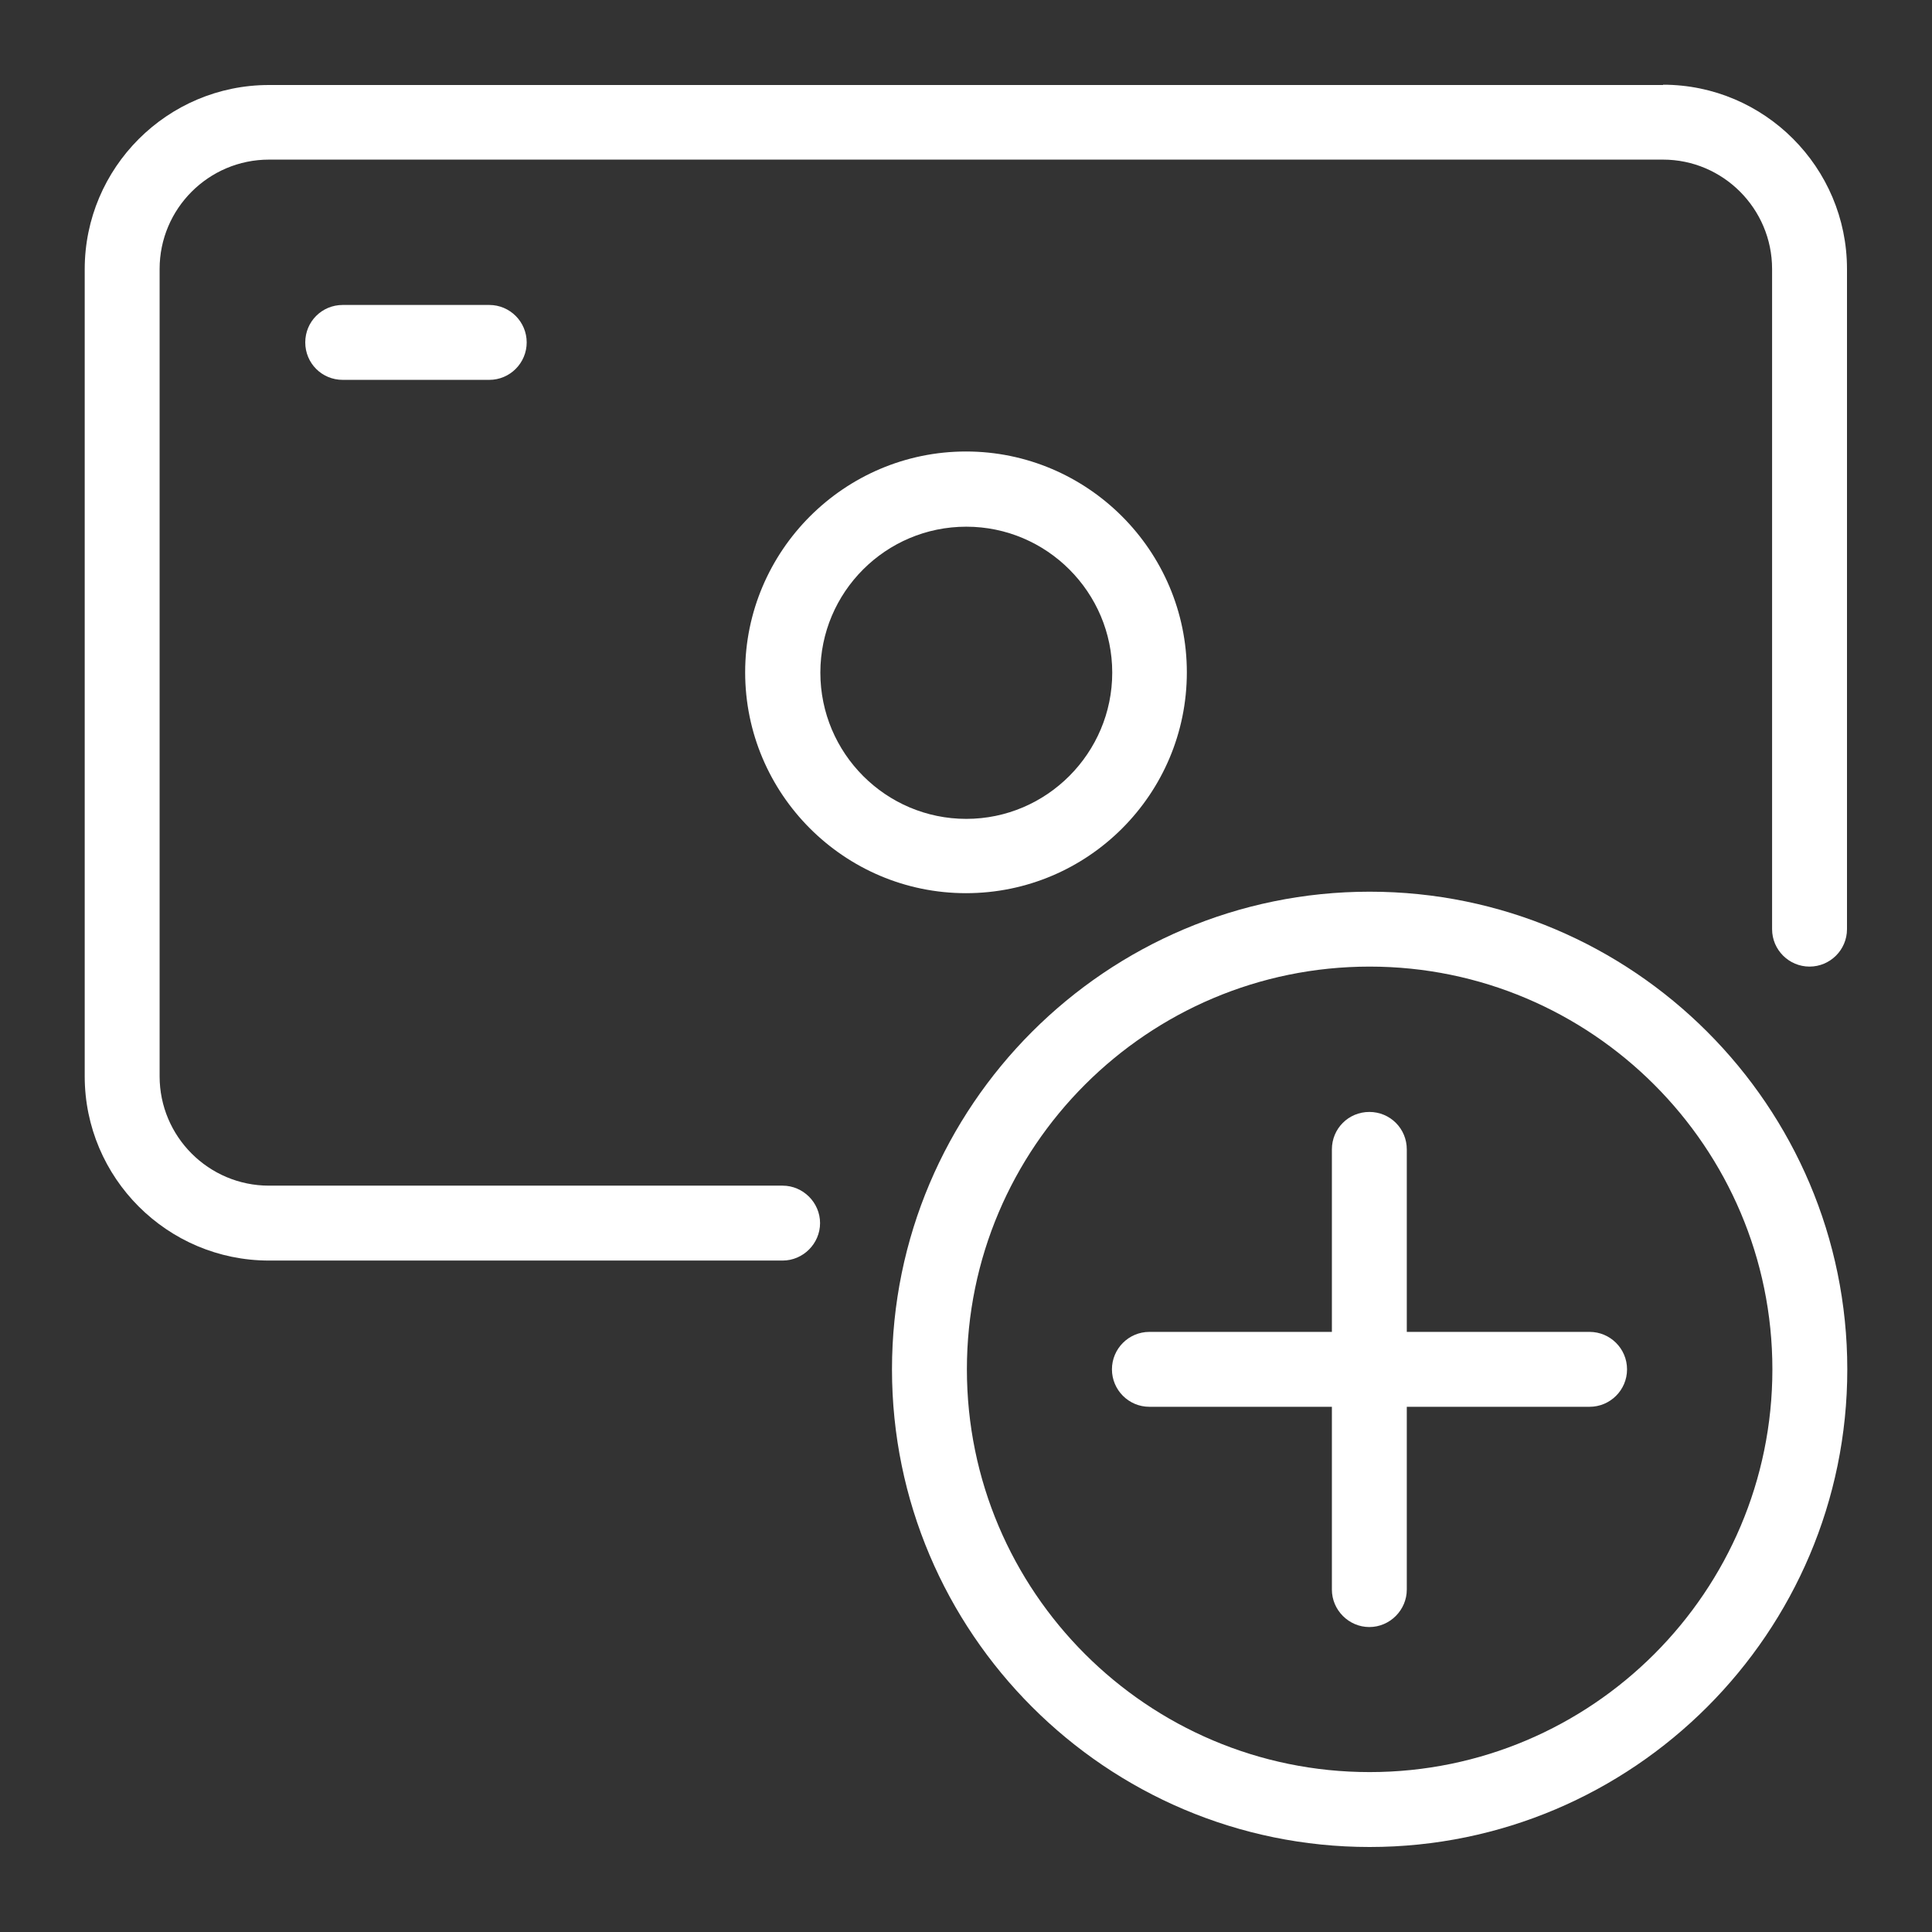 <?xml version="1.0" encoding="UTF-8"?>
<svg id="Layer_1" data-name="Layer 1" xmlns="http://www.w3.org/2000/svg" viewBox="0 0 65 65">
  <rect x="0" y="0" width="65" height="65" fill="#333333" stroke="none"/>
  <defs>
    <style>
      .cls-1 {
        fill: #fff;
      }
    </style>
  </defs>
  <path class="cls-1" d="M55.96,2.86H9.05c-3.42,0-6.2,2.78-6.2,6.2v27.15c0,3.42,2.78,6.2,6.2,6.2h17.28c.69,0,1.26-.57,1.26-1.26s-.57-1.26-1.26-1.26H9.05c-2.03,0-3.68-1.65-3.68-3.68V9.05c0-2.03,1.65-3.68,3.68-3.68h46.9c2.02,0,3.67,1.65,3.67,3.68v22.21c0,.7.57,1.26,1.26,1.26s1.26-.56,1.26-1.26V9.05c0-3.42-2.78-6.2-6.19-6.2Z"/>
  <path class="cls-1" d="M39.93,22.62c0-4.09-3.34-7.43-7.43-7.43s-7.43,3.34-7.43,7.43,3.33,7.43,7.43,7.43,7.43-3.33,7.43-7.43ZM32.51,27.55c-2.71,0-4.91-2.21-4.91-4.92s2.2-4.91,4.91-4.91,4.91,2.21,4.91,4.91-2.2,4.92-4.91,4.92Z"/>
  <path class="cls-1" d="M46.08,30c-8.86,0-16.07,7.21-16.07,16.07s7.21,16.07,16.07,16.07,16.07-7.21,16.07-16.07-7.21-16.07-16.07-16.07ZM46.08,59.62c-7.47,0-13.55-6.07-13.55-13.55s6.08-13.55,13.55-13.55,13.55,6.08,13.55,13.55-6.07,13.55-13.55,13.55Z"/>
  <path class="cls-1" d="M53.48,44.81h-6.15v-6.14c0-.7-.56-1.26-1.26-1.26s-1.26.56-1.26,1.26v6.14h-6.14c-.7,0-1.26.57-1.26,1.26s.56,1.26,1.26,1.26h6.14v6.15c0,.69.57,1.26,1.26,1.26s1.26-.57,1.26-1.26v-6.15h6.15c.69,0,1.26-.56,1.26-1.26s-.57-1.26-1.26-1.26Z"/>
  <path class="cls-1" d="M11.53,10.26c-.7,0-1.26.56-1.26,1.26s.56,1.26,1.26,1.26h4.93c.7,0,1.26-.57,1.26-1.26s-.56-1.26-1.26-1.26h-4.93Z"/>
</svg>